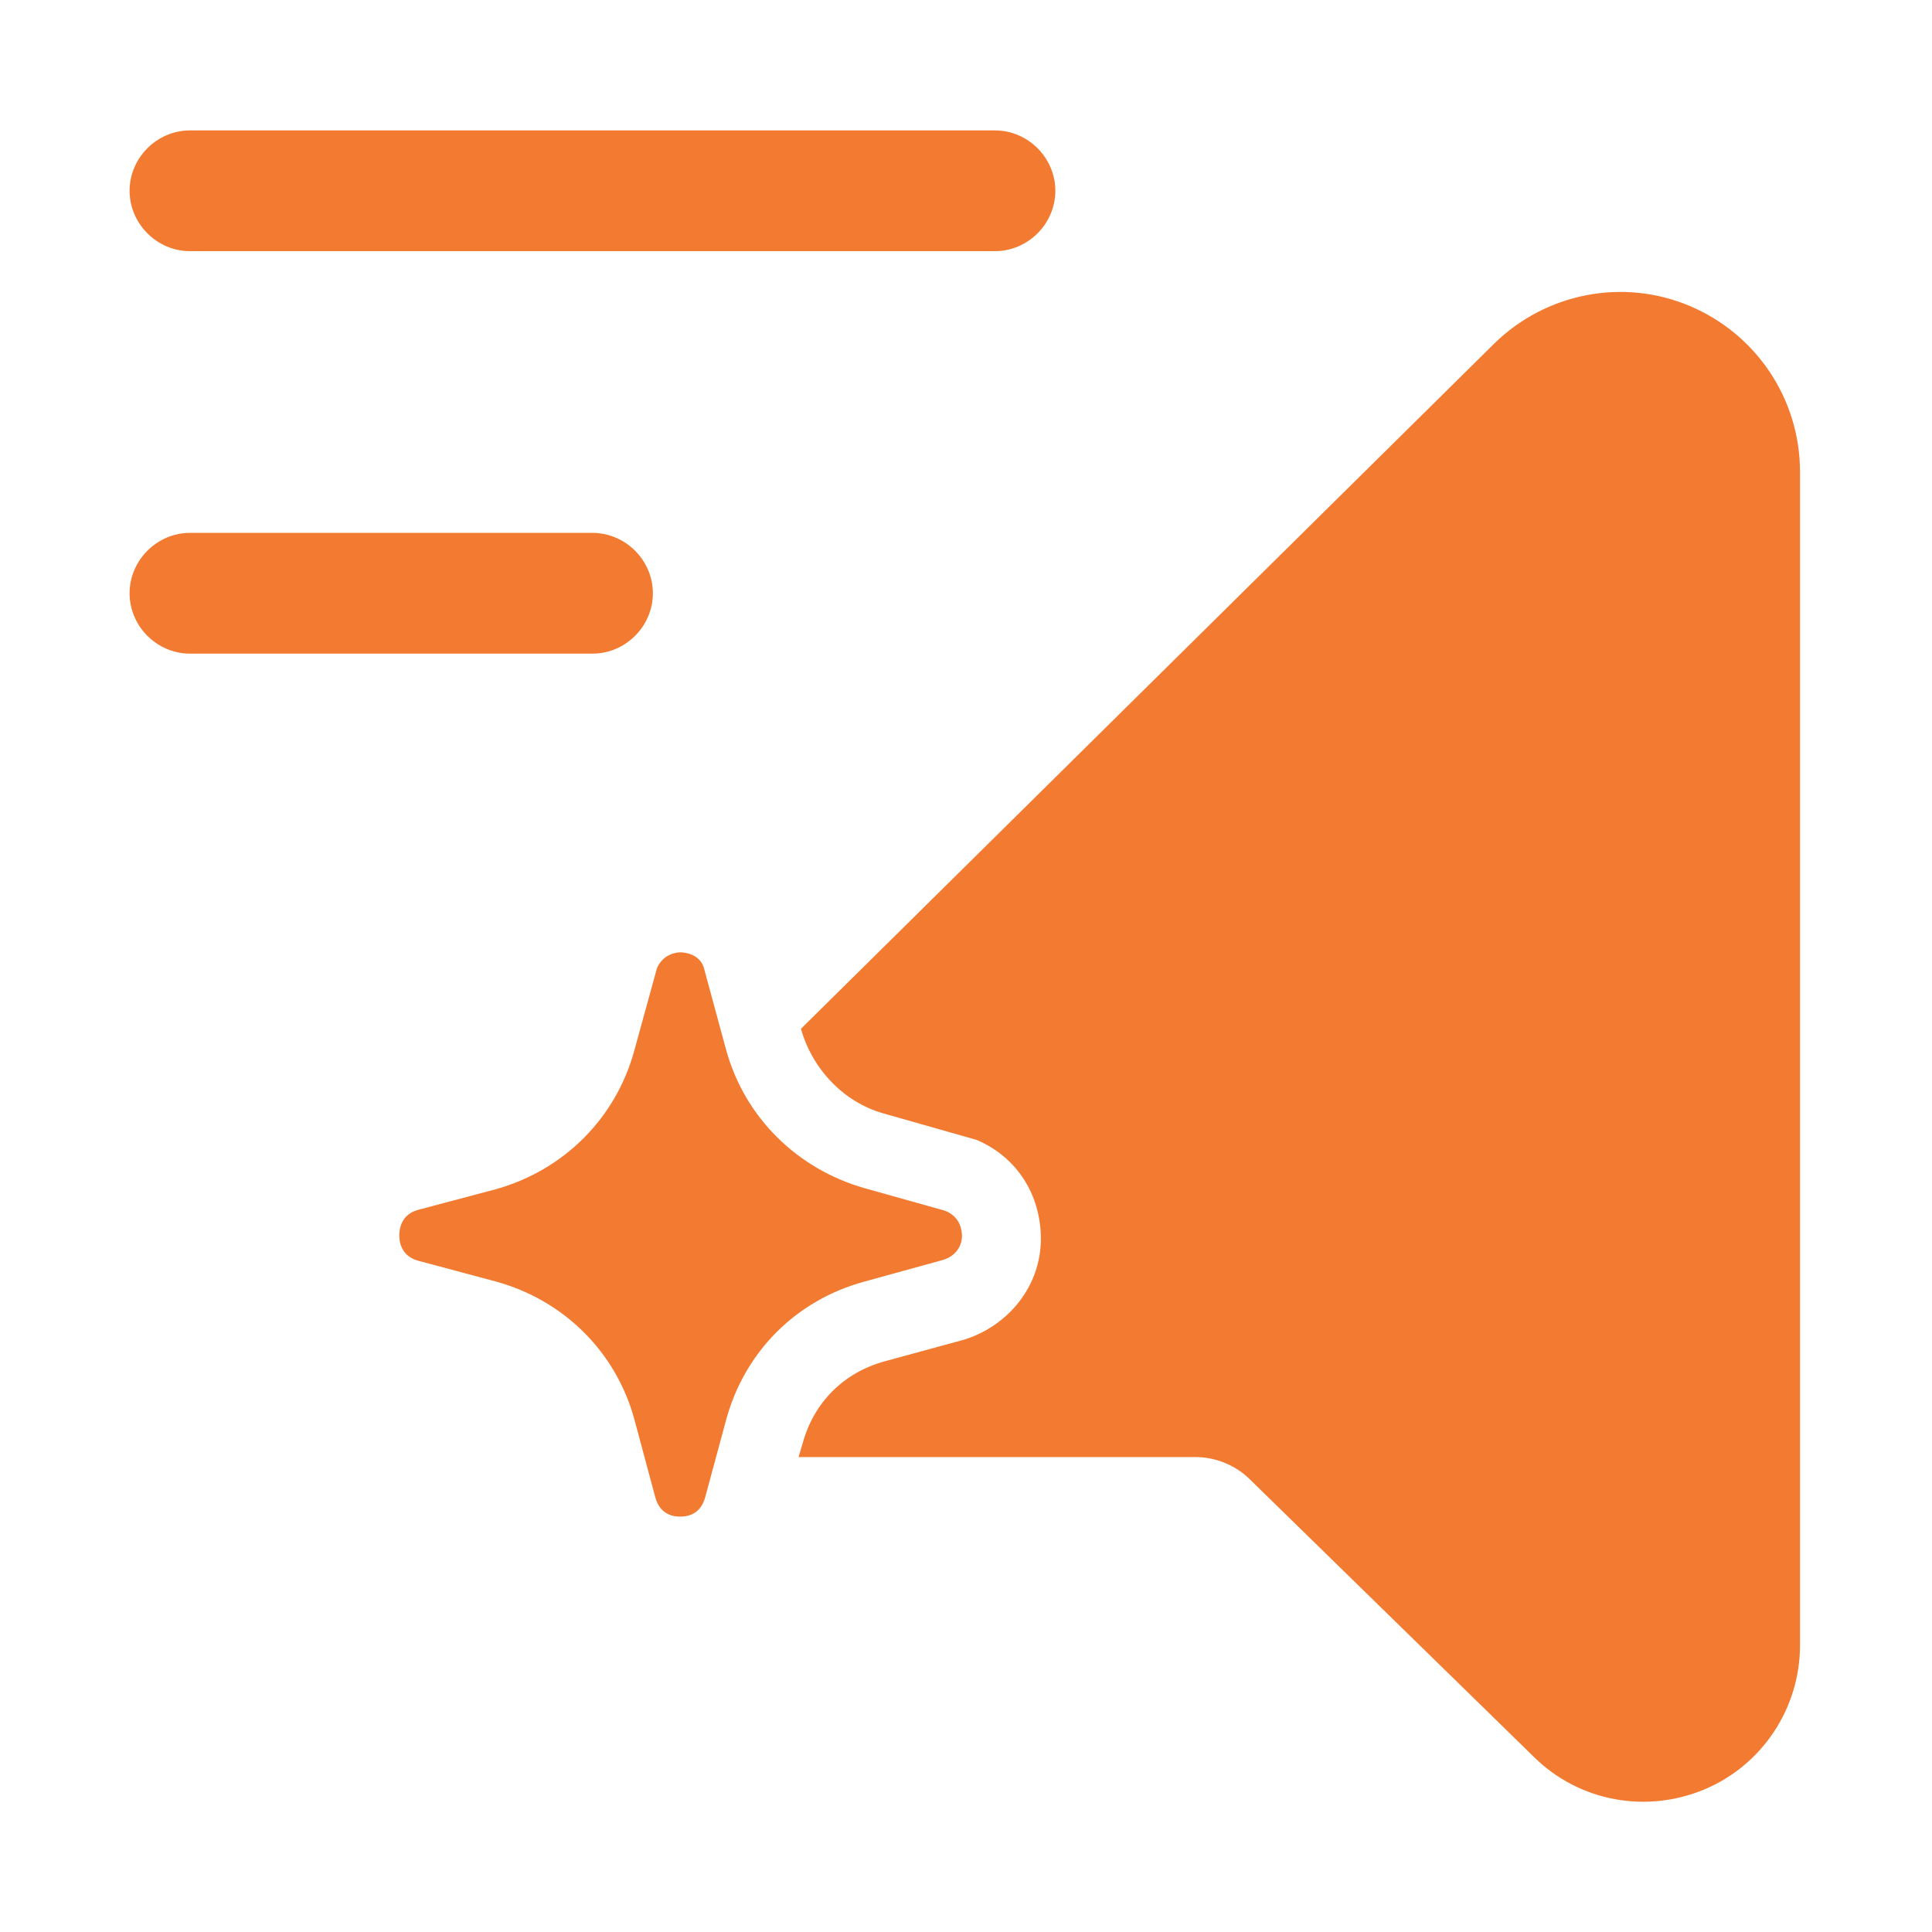 <?xml version="1.0" encoding="utf-8"?>
<svg xmlns="http://www.w3.org/2000/svg" fill="none" height="100%" overflow="visible" preserveAspectRatio="none" style="display: block;" viewBox="0 0 28 28" width="100%">
<g clip-path="url(#clip0_0_1727)" id="iconsax-smart-cursor">
<g id="Clip path group">
<mask height="28" id="mask0_0_1727" maskUnits="userSpaceOnUse" style="mask-type:luminance" width="28" x="0" y="0">
<g id="clip0_3261_13188">
<path d="M28 0H0V28H28V0Z" fill="white" id="Vector"/>
</g>
</mask>
<g mask="url(#mask0_0_1727)">
<g id="Group">
<path d="M15.295 2.765C15.295 2.287 14.898 1.89 14.42 1.89H2.753C2.275 1.89 1.878 2.287 1.878 2.765C1.878 3.243 2.275 3.64 2.753 3.64H14.42C14.898 3.64 15.295 3.243 15.295 2.765Z" fill="#F27B31" id="Vector_2"/>
<path d="M1.878 8.598C1.878 9.077 2.275 9.473 2.753 9.473H8.587C9.065 9.473 9.462 9.077 9.462 8.598C9.462 8.12 9.065 7.723 8.587 7.723H2.753C2.275 7.723 1.878 8.12 1.878 8.598Z" fill="#F27B31" id="Vector_3"/>
<path d="M24.488 4.434C23.52 4.025 22.4 4.247 21.653 4.982L11.608 14.91C11.772 15.494 12.227 15.972 12.798 16.135L14.152 16.52C14.735 16.765 15.085 17.314 15.085 17.955C15.085 18.635 14.62 19.211 13.977 19.414L12.822 19.729C12.227 19.892 11.795 20.324 11.632 20.919L11.573 21.117H17.325C17.617 21.117 17.908 21.234 18.118 21.444L22.237 25.469C22.89 26.11 23.858 26.285 24.698 25.935C25.538 25.585 26.087 24.757 26.087 23.847V6.837C26.087 5.787 25.457 4.842 24.488 4.434Z" fill="#F27B31" id="Vector_4"/>
<path d="M13.942 17.92C13.942 18.002 13.895 18.188 13.673 18.258L12.53 18.573C11.538 18.842 10.792 19.588 10.523 20.58L10.22 21.7C10.15 21.957 9.952 21.98 9.858 21.98C9.765 21.98 9.567 21.957 9.497 21.7L9.193 20.568C8.925 19.588 8.167 18.842 7.187 18.573L6.055 18.27C5.81 18.2 5.787 17.99 5.787 17.908C5.787 17.815 5.81 17.605 6.055 17.535L7.198 17.232C8.178 16.952 8.925 16.205 9.193 15.225L9.52 14.035C9.602 13.837 9.788 13.802 9.858 13.802C9.928 13.802 10.127 13.825 10.197 14.012L10.523 15.213C10.792 16.193 11.55 16.94 12.53 17.22L13.697 17.547C13.93 17.64 13.942 17.85 13.942 17.92Z" fill="#F27B31" id="Vector_5"/>
</g>
</g>
</g>
</g>
<defs>
<clipPath id="clip0_0_1727">
<rect fill="white" height="28" width="28"/>
</clipPath>
</defs>
</svg>